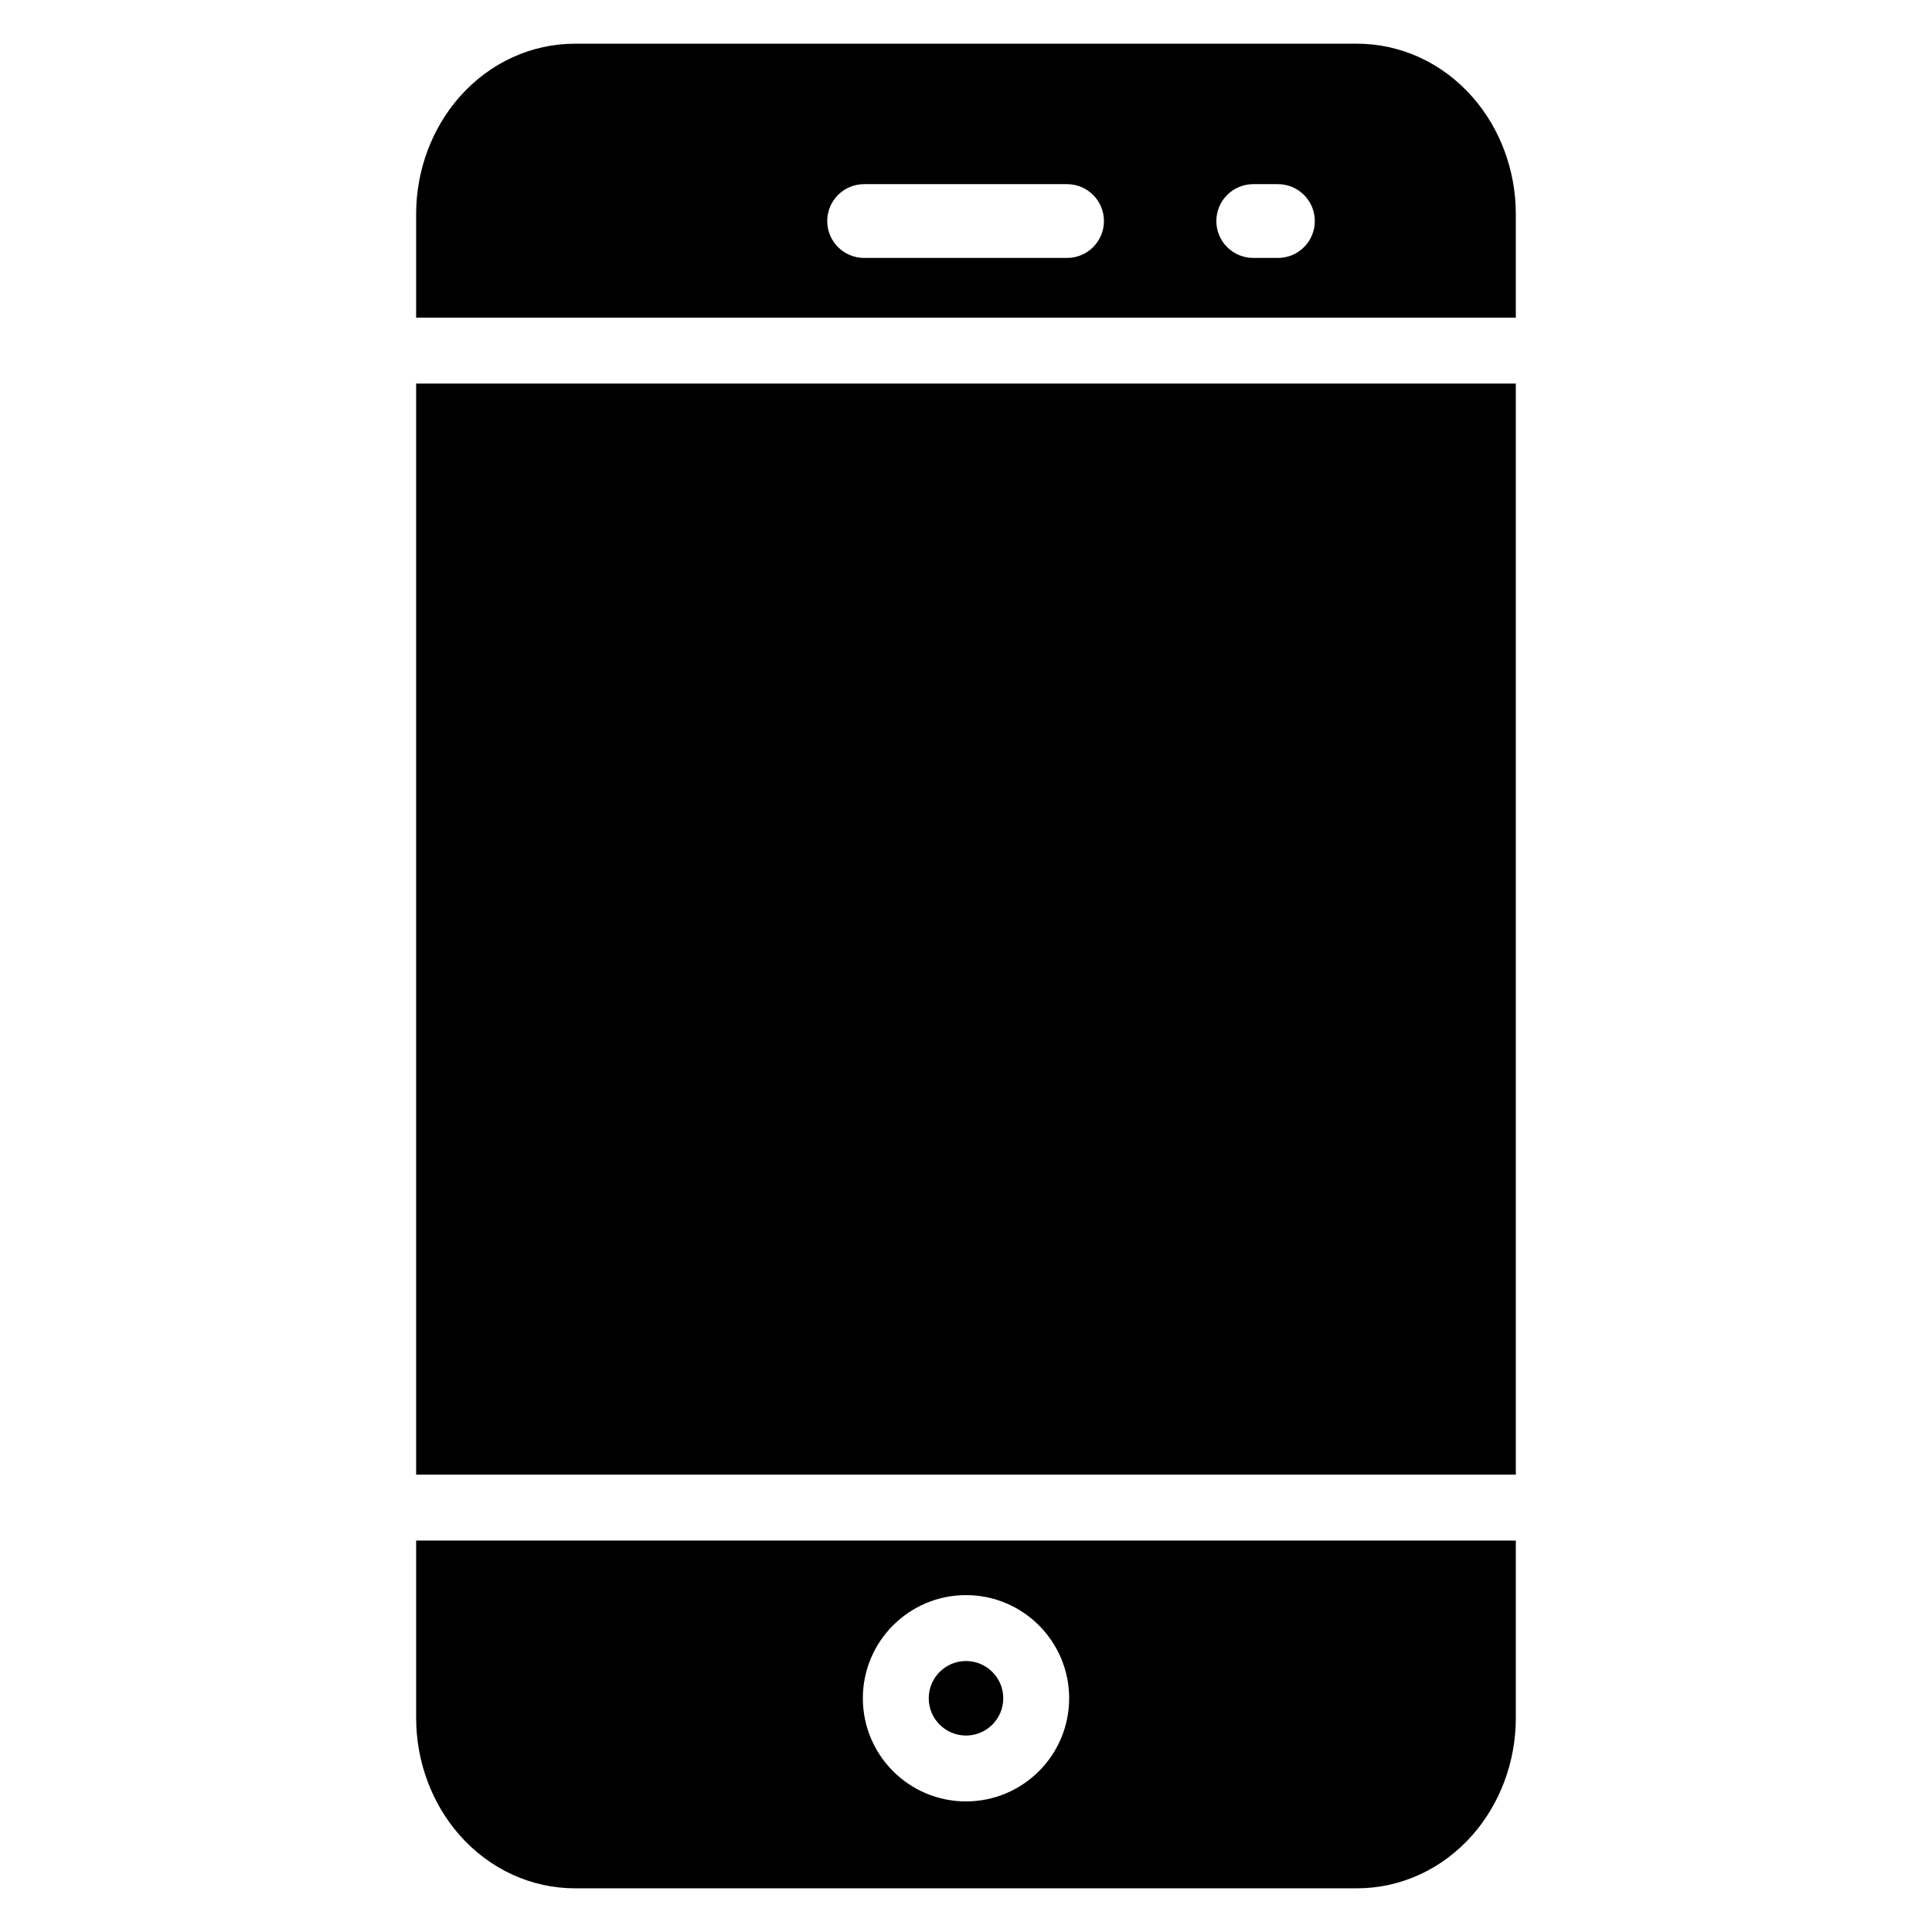 <?xml version="1.0" encoding="UTF-8"?>
<!-- Uploaded to: ICON Repo, www.svgrepo.com, Generator: ICON Repo Mixer Tools -->
<svg fill="#000000" width="800px" height="800px" version="1.1" viewBox="144 144 512 512" xmlns="http://www.w3.org/2000/svg">
 <path d="m545.71 552.26v47.016c0 11.656-4.231 22.781-11.492 31.027-8.09 9.184-19.168 14.121-30.617 14.121h-207.21c-11.449 0-22.527-4.938-30.617-14.121-7.262-8.246-11.492-19.371-11.492-31.027v-47.016zm-145.71 69.133c15.09 0 27.336-12.246 27.336-27.336 0-15.074-12.246-27.336-27.336-27.336s-27.336 12.262-27.336 27.336c0 15.09 12.246 27.336 27.336 27.336zm0-17.457c-5.453 0-9.875-4.426-9.875-9.875 0-5.445 4.426-9.875 9.875-9.875 5.453 0 9.875 4.43 9.875 9.875 0 5.453-4.426 9.875-9.875 9.875zm145.71-69.133h-291.43v-289.16h291.43zm-291.43-306.62v-27.461c0-11.656 4.231-22.781 11.492-31.023 8.09-9.184 19.168-14.121 30.617-14.121h207.21c11.449 0 22.527 4.938 30.617 14.121 7.262 8.242 11.492 19.363 11.492 31.023v27.461zm221.84-15.828h6.543c5.398 0 9.777-4.379 9.777-9.777 0-5.398-4.379-9.777-9.777-9.777h-6.543c-5.398 0-9.777 4.379-9.777 9.777 0 5.398 4.379 9.777 9.777 9.777zm-103.12 0h53.781c5.391 0 9.777-4.379 9.777-9.777 0-5.398-4.383-9.777-9.777-9.777h-53.781c-5.398 0-9.777 4.379-9.777 9.777 0 5.398 4.379 9.777 9.777 9.777z" fill-rule="evenodd"/>
</svg>